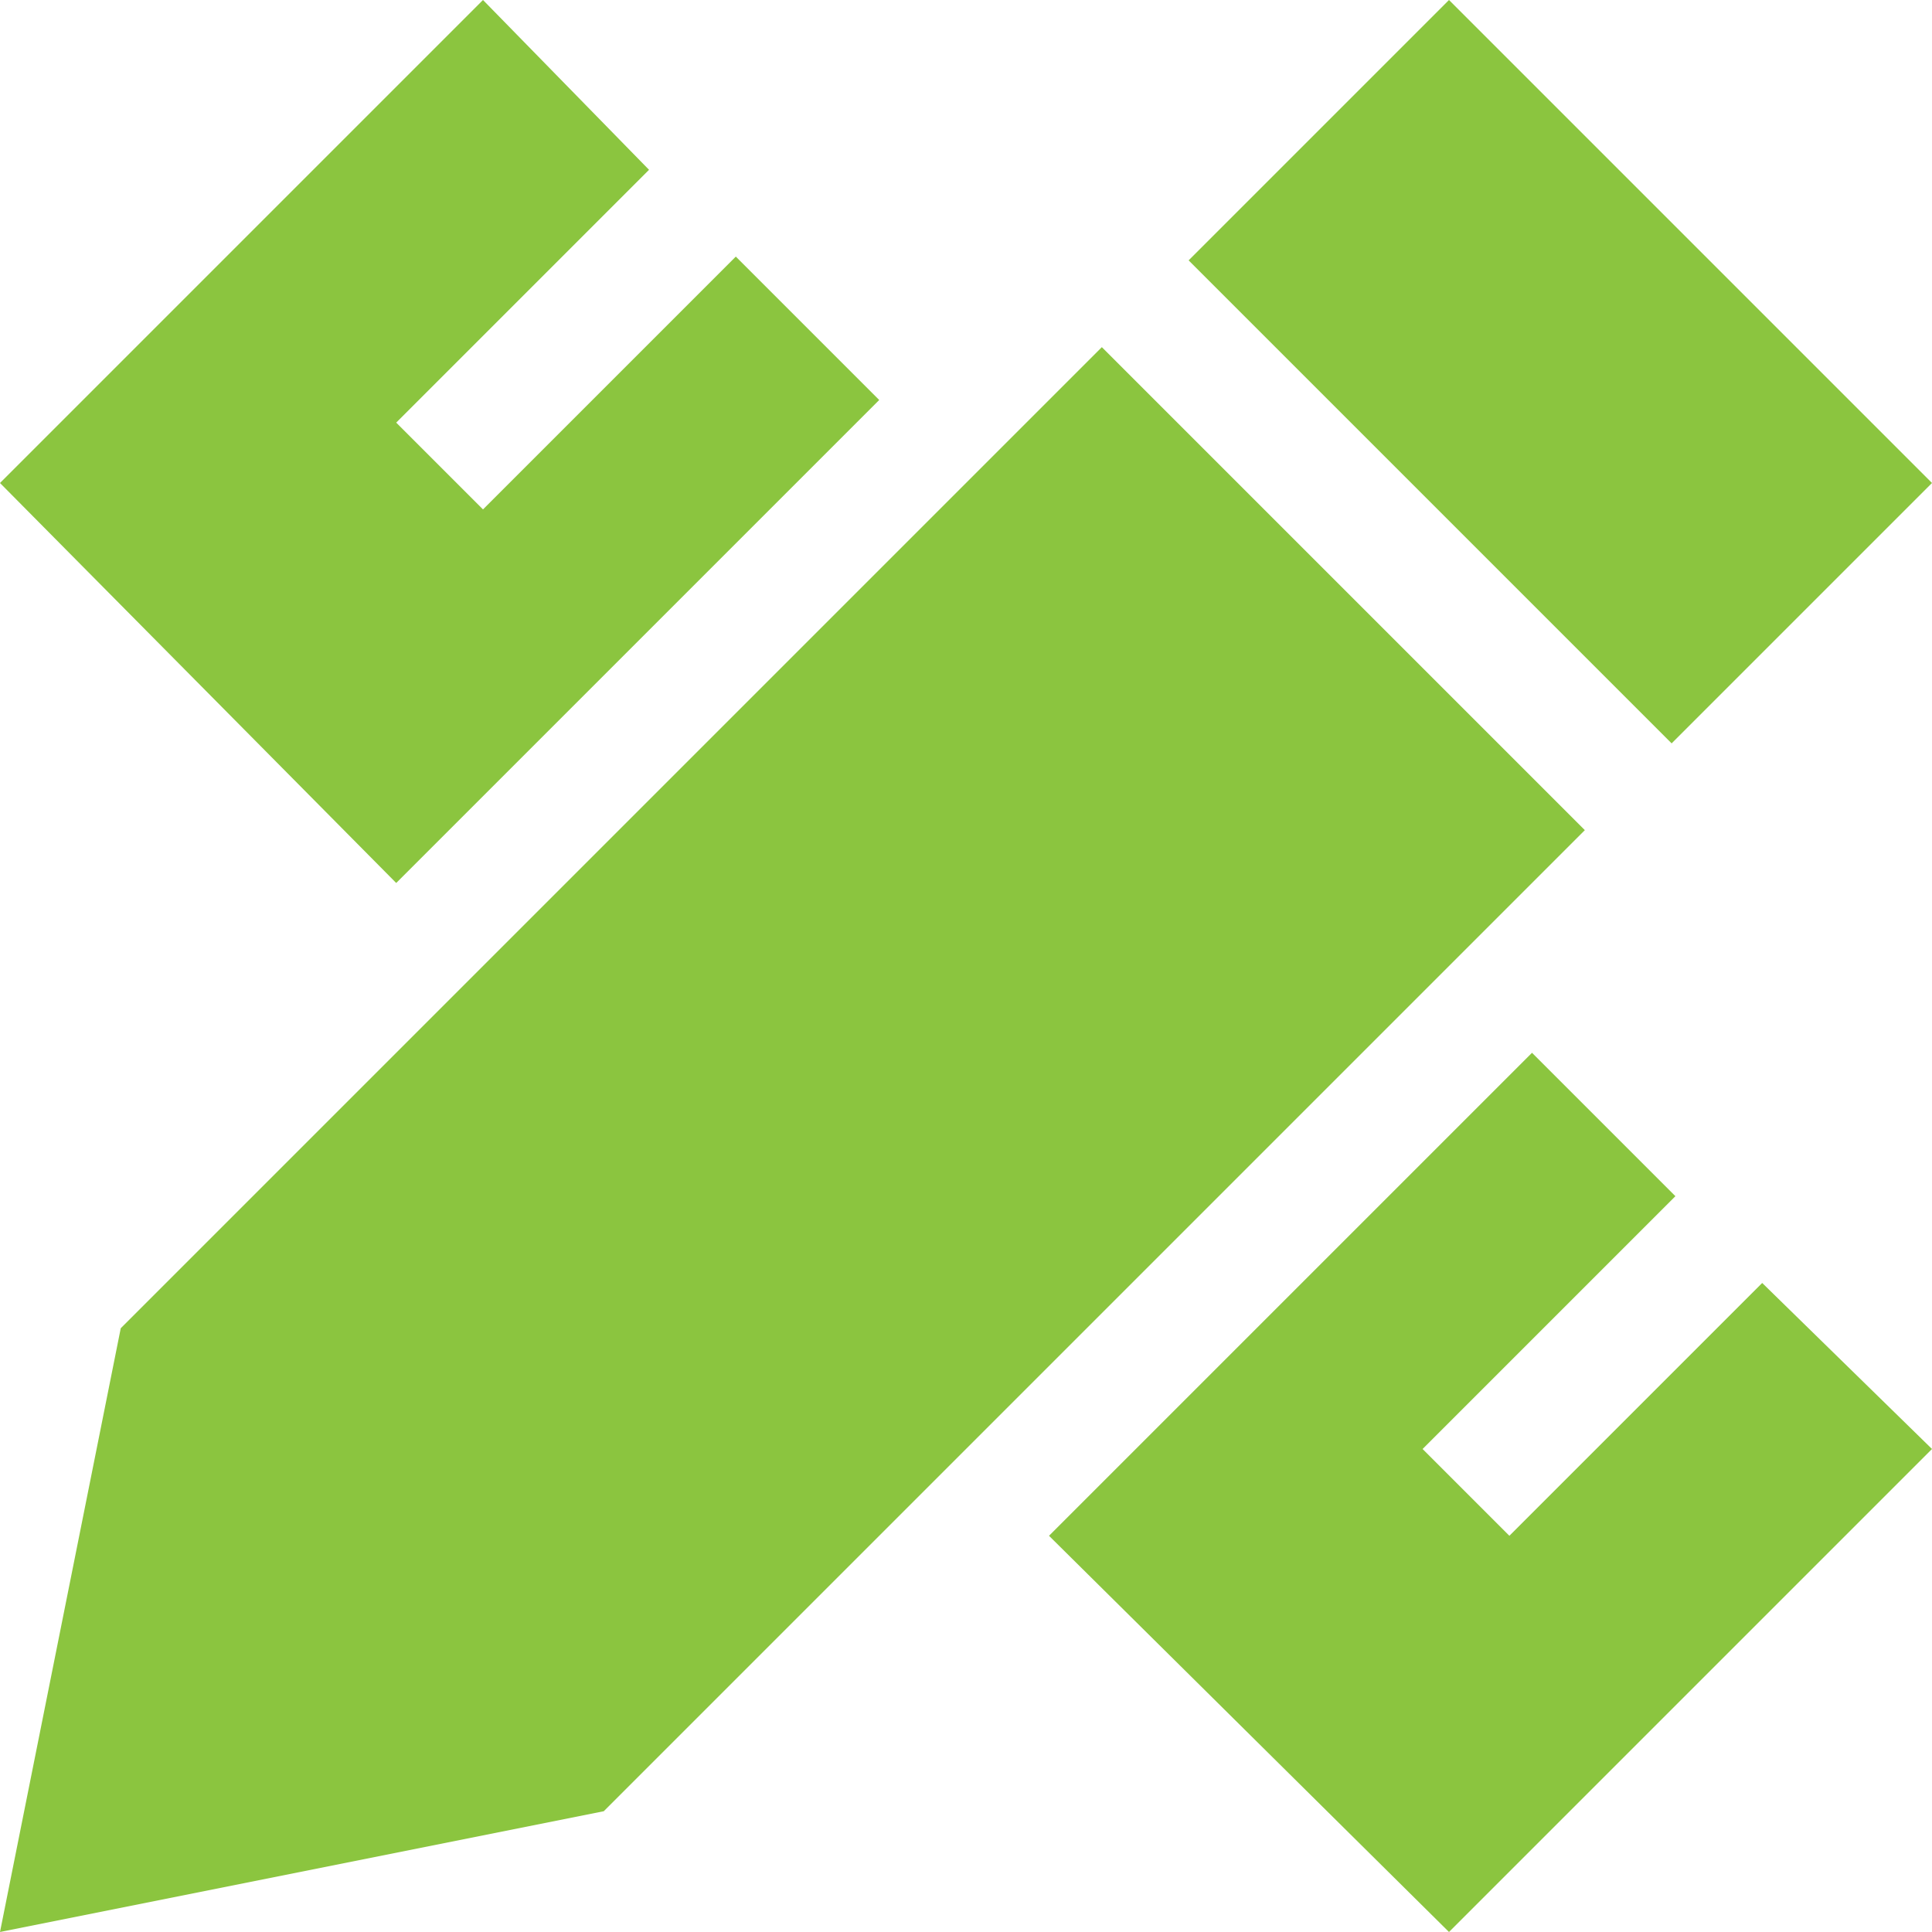 <?xml version="1.0" encoding="UTF-8"?>
<svg xmlns="http://www.w3.org/2000/svg" width="64" height="64" viewBox="0 0 64 64" fill="none">
  <path d="M24.375 8.5L29.125 13.25L13.125 29.25L0 16L16 0L21.5 5.625L14.5 12.625L13.125 14L16 16.875L17.375 15.5L24.375 8.5ZM48 64L34.75 50.875L50.75 34.875L55.5 39.625L48.5 46.625L47.125 48L50 50.875L51.375 49.5L58.375 42.5L64 48L48 64ZM4 44L36.5 11.5L52.5 27.5L20 60L0 64L4 44ZM64 16L55.375 24.625L39.375 8.625L48 0L64 16Z" fill="#8BC53F"></path>
</svg>
